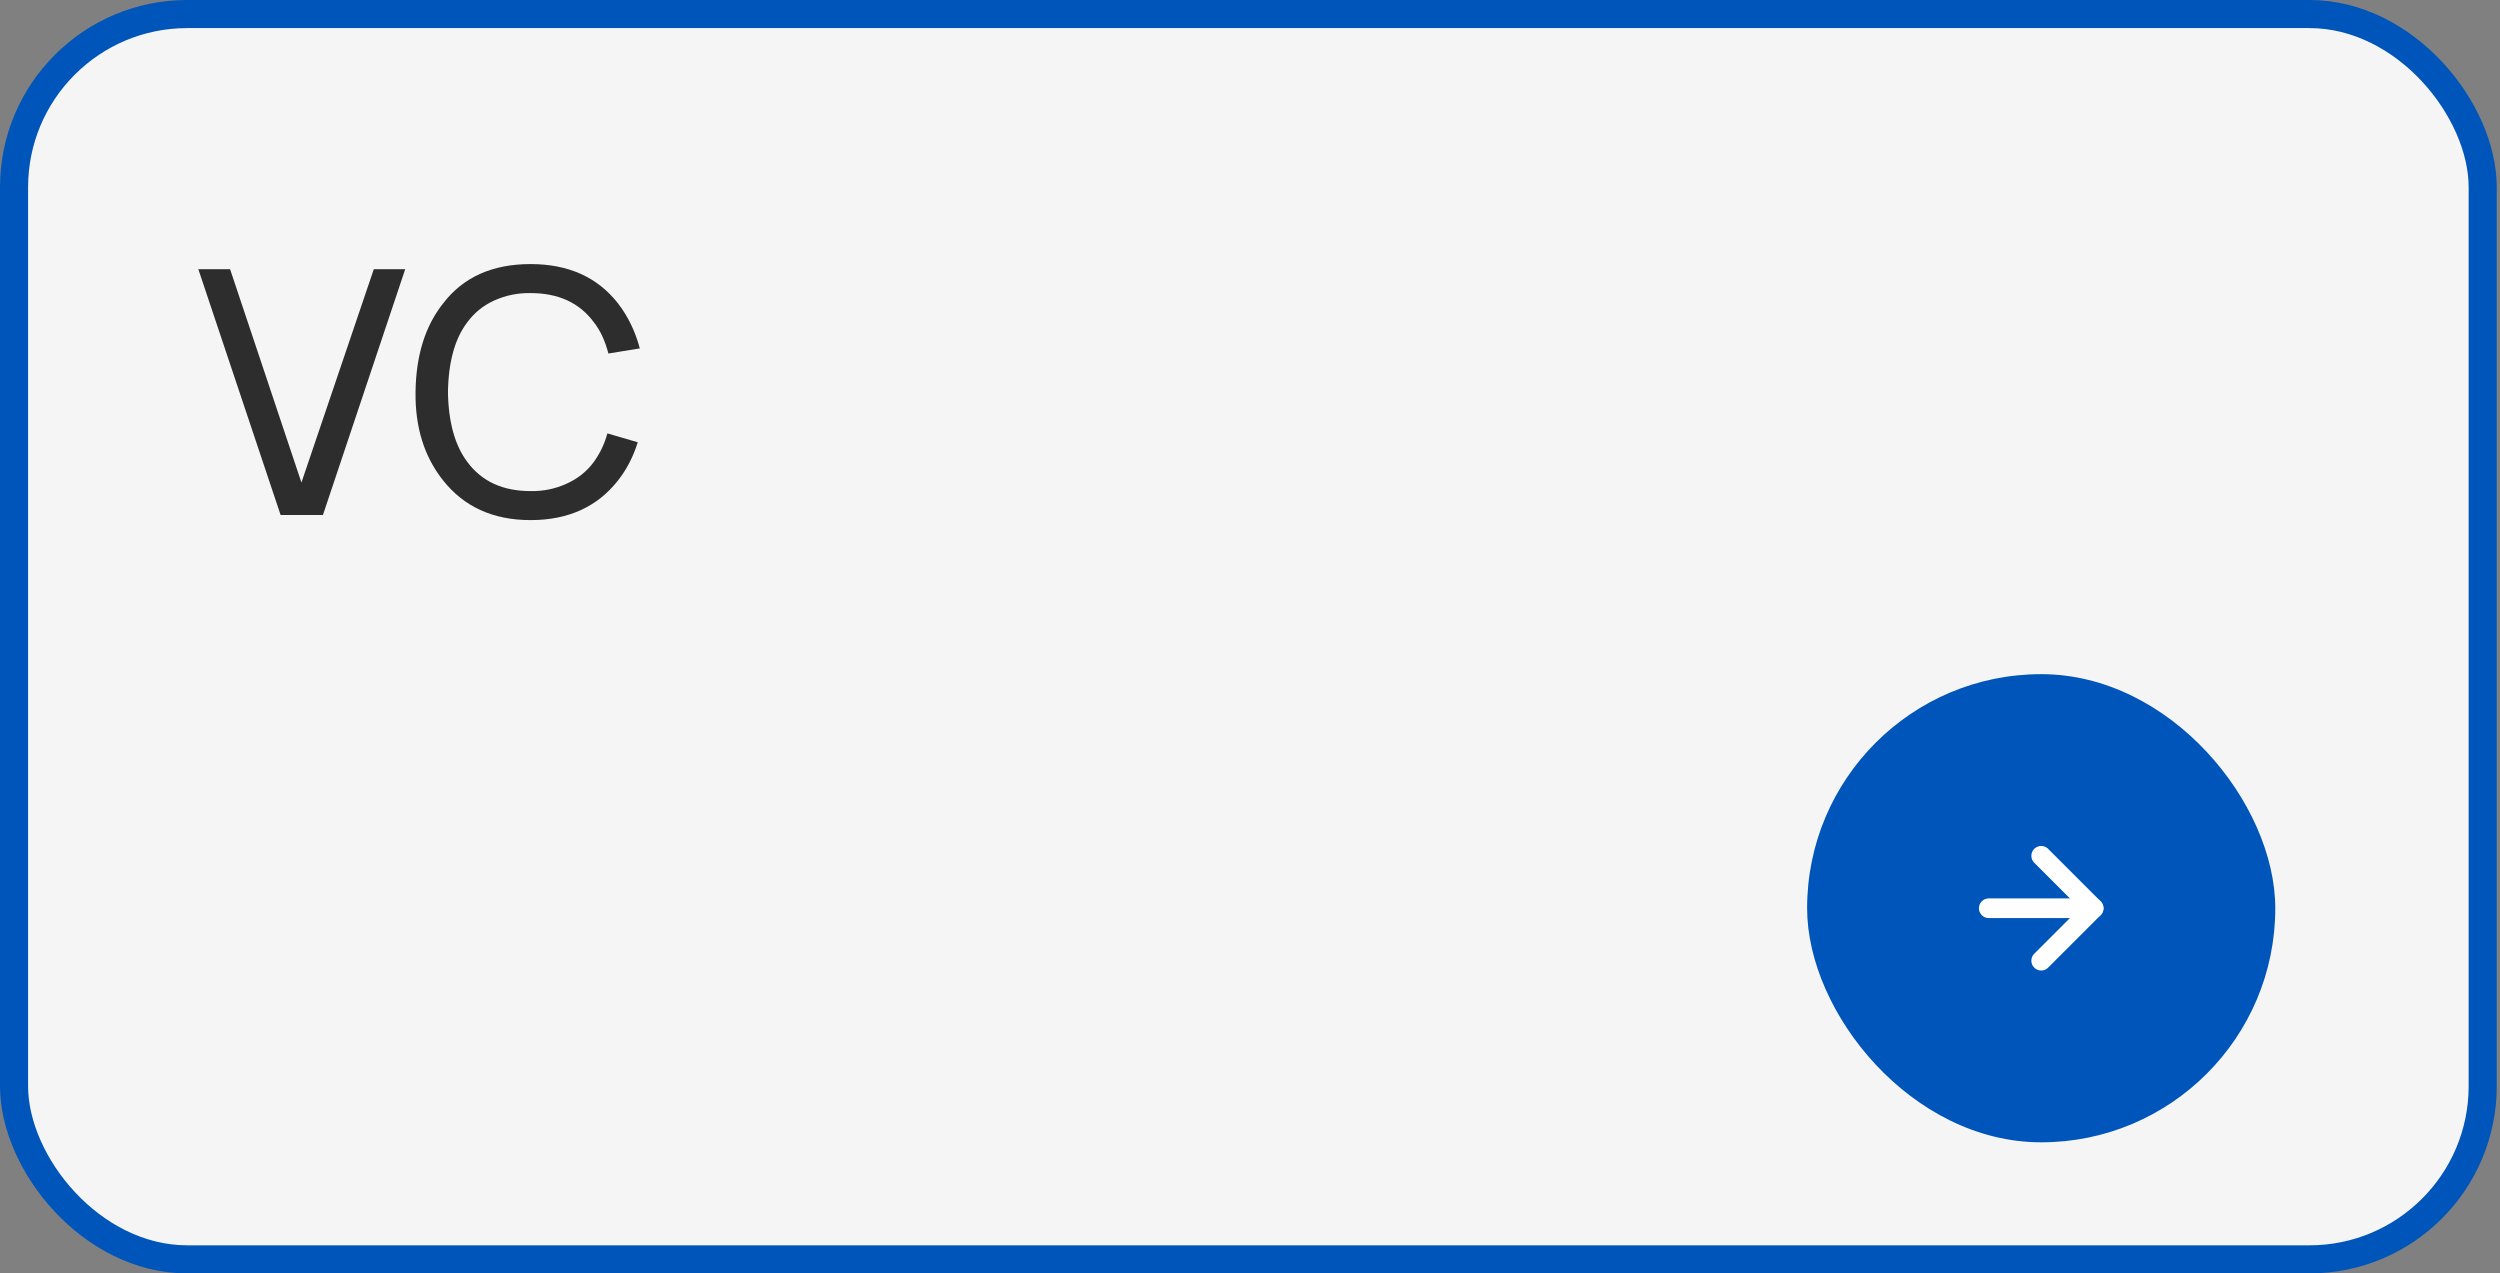 <?xml version="1.0" encoding="UTF-8"?> <svg xmlns="http://www.w3.org/2000/svg" width="267" height="136" viewBox="0 0 267 136" fill="none"><rect x="0" y="0" width="267" height="136" fill="#808080" stroke="none"/> <rect x="1.5" y="1.5" width="263.652" height="133" rx="18.5" fill="#F5F5F5" stroke="#0055BA" stroke-width="3"></rect> <path d="M29.969 55L21.182 28.75H24.573L32.193 51.536L39.922 28.75H43.276L34.49 55H29.969ZM64.868 46.286L68.113 47.234C67.627 48.79 66.922 50.151 65.999 51.318C63.787 54.137 60.676 55.547 56.665 55.547C52.679 55.547 49.568 54.137 47.332 51.318C45.315 48.79 44.33 45.642 44.379 41.875C44.428 37.962 45.412 34.802 47.332 32.396C49.471 29.601 52.582 28.203 56.665 28.203C60.7 28.203 63.811 29.601 65.999 32.396C67.068 33.781 67.846 35.385 68.332 37.208L64.978 37.755C64.613 36.37 64.091 35.252 63.41 34.401C61.879 32.335 59.631 31.302 56.665 31.302C55.329 31.278 54.053 31.533 52.837 32.068C51.646 32.602 50.674 33.38 49.921 34.401C48.584 36.151 47.891 38.642 47.842 41.875C47.891 45.083 48.584 47.575 49.921 49.349C51.452 51.415 53.7 52.448 56.665 52.448C58.002 52.472 59.266 52.217 60.457 51.682C61.672 51.148 62.657 50.37 63.41 49.349C64.091 48.401 64.577 47.38 64.868 46.286Z" fill="#2D2D2D"></path> <rect x="193" y="72" width="50" height="50" rx="25" fill="#0055BA"></rect> <g clip-path="url(#clip0_75_88)"> <path d="M212.4 97H223.6" stroke="white" stroke-width="2.1" stroke-linecap="round" stroke-linejoin="round"></path> <path d="M218 91.4L223.6 97L218 102.6" stroke="white" stroke-width="2.1" stroke-linecap="round" stroke-linejoin="round"></path> </g> <defs> <clipPath id="clip0_75_88"> <rect width="28" height="28" fill="white" transform="translate(204 83)"></rect> </clipPath> </defs> </svg> 